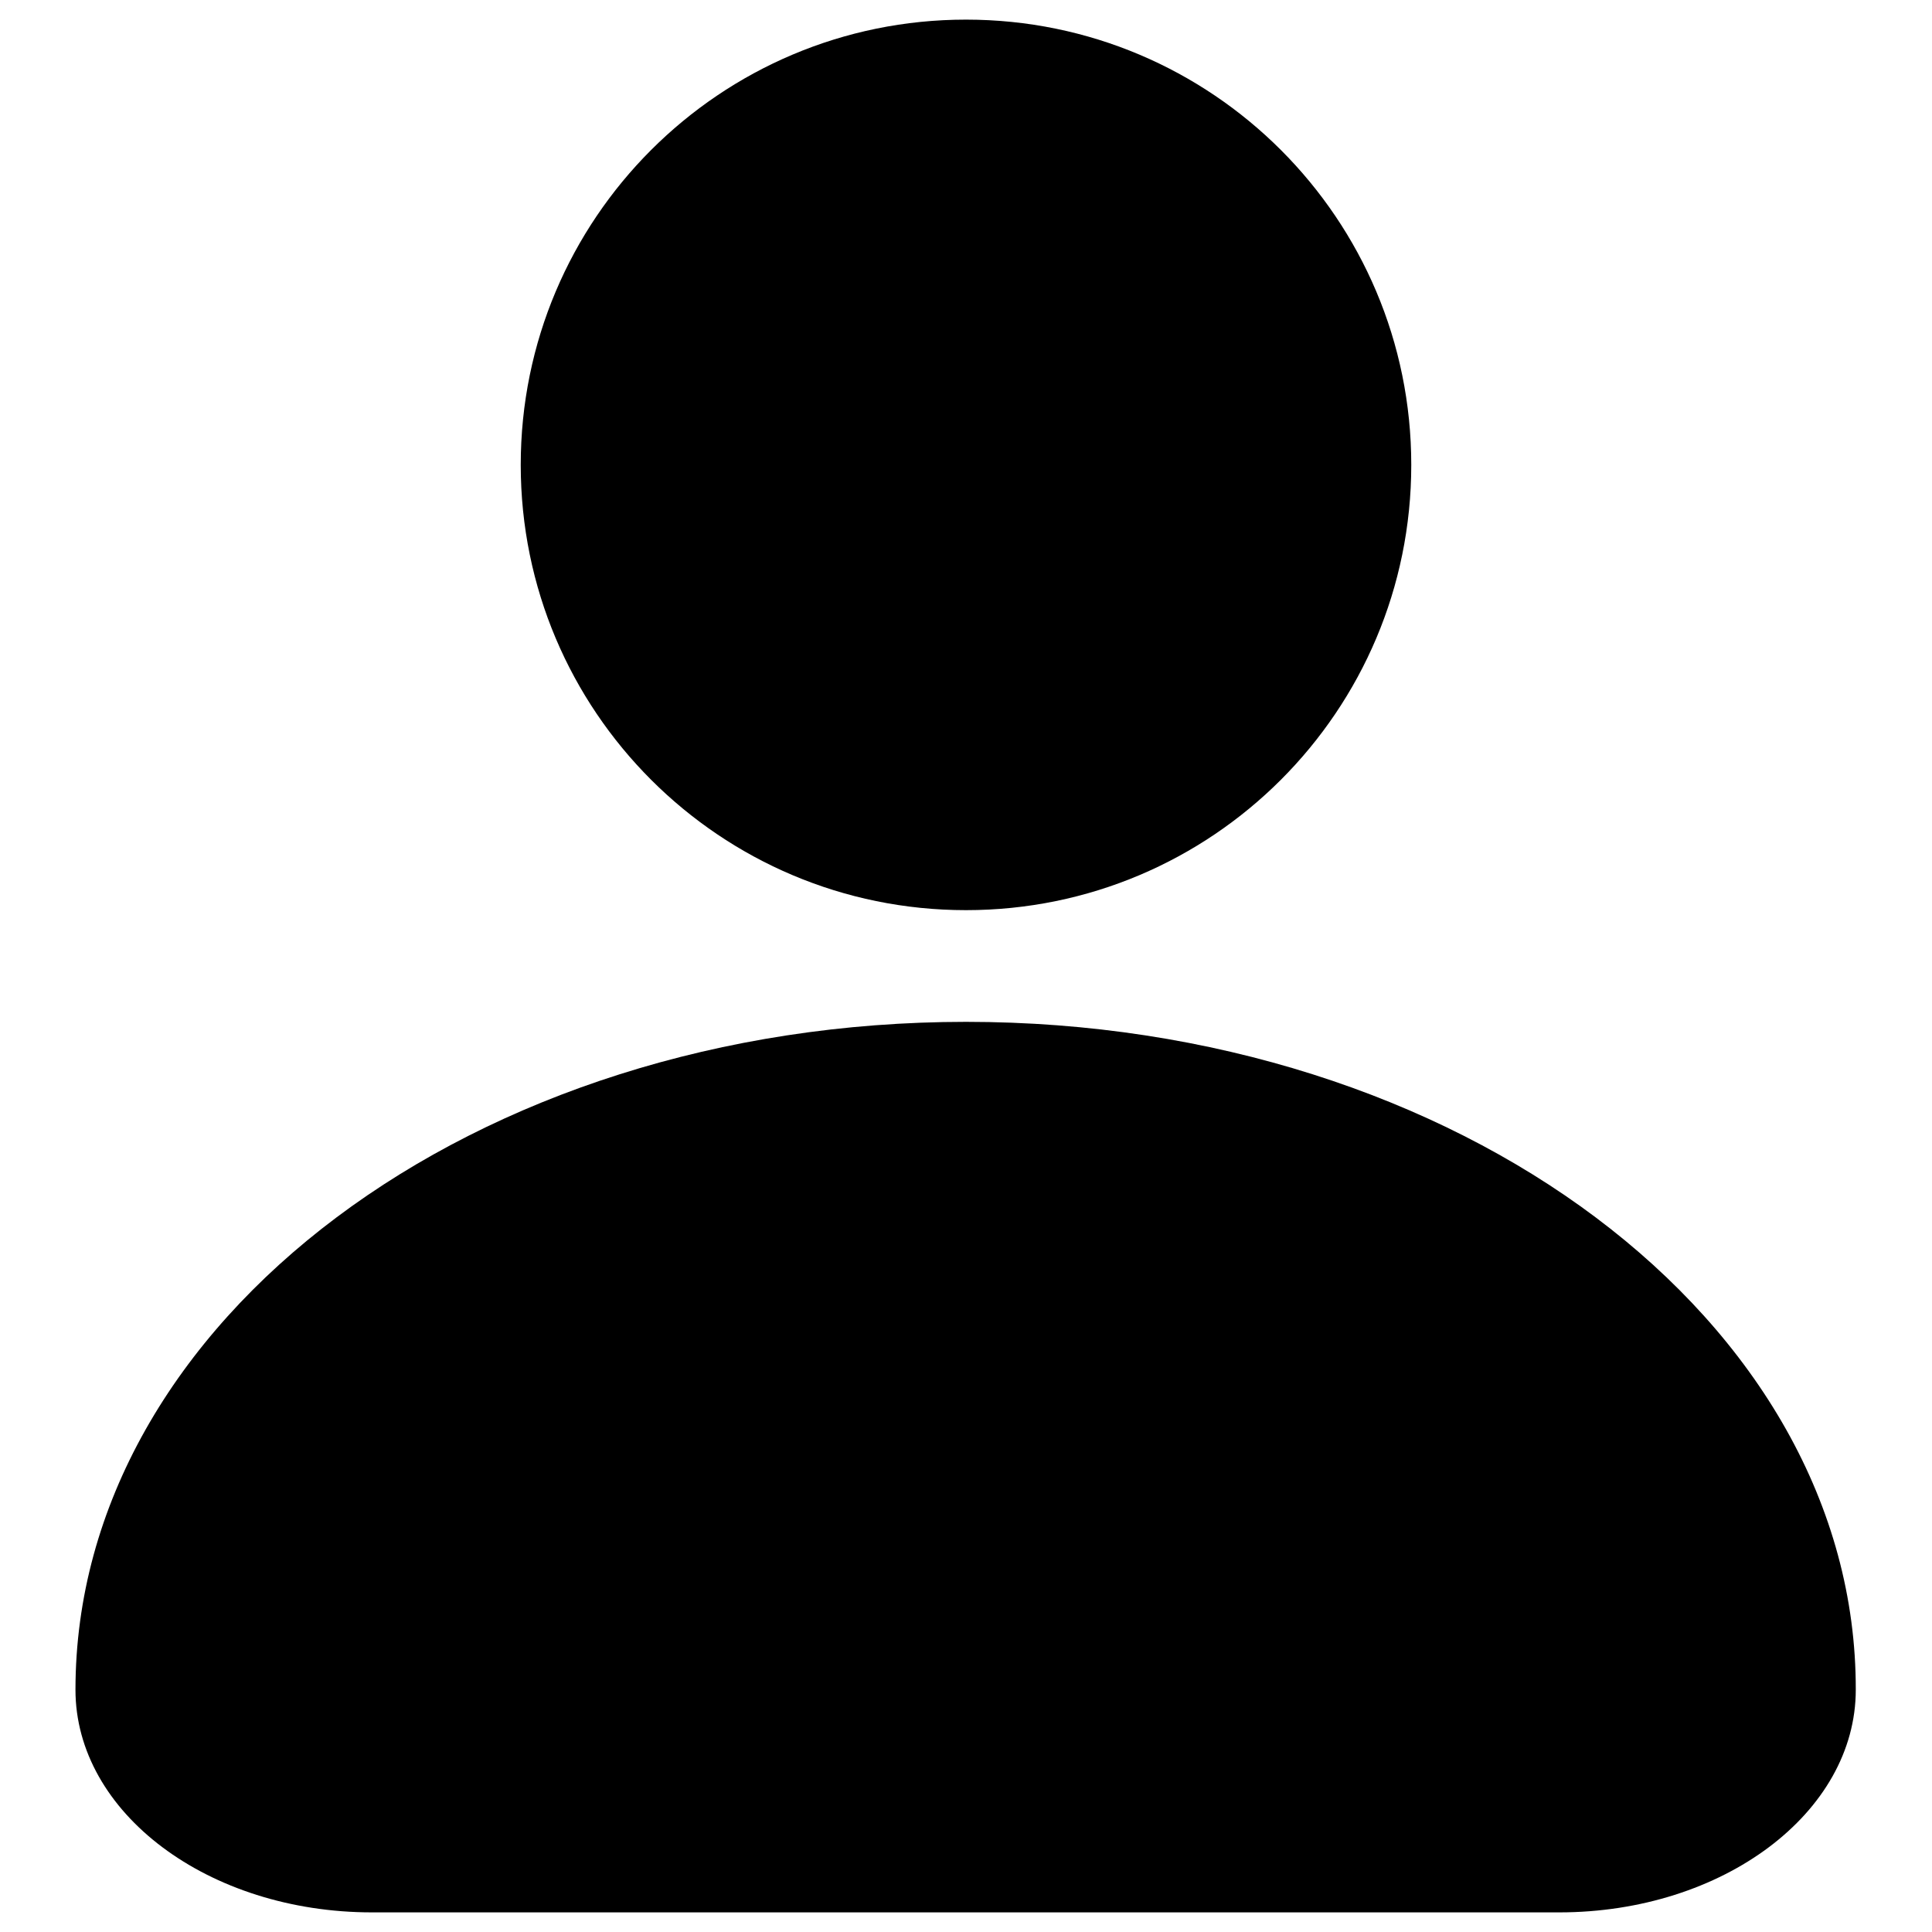 <?xml version="1.0" encoding="utf-8"?>
<!-- Svg Vector Icons : http://www.onlinewebfonts.com/icon -->
<!DOCTYPE svg PUBLIC "-//W3C//DTD SVG 1.1//EN" "http://www.w3.org/Graphics/SVG/1.1/DTD/svg11.dtd">
<svg version="1.1" xmlns="http://www.w3.org/2000/svg" xmlns:xlink="http://www.w3.org/1999/xlink" x="0px" y="0px" viewBox="0 0 256 256" enable-background="new 0 0 256 256" xml:space="preserve">
<g><g><path fill="#000000" d="M128,135.4c-65.1,0-118,39.6-118,88.5c0,16.3,17.6,29.5,39.3,29.5h157.3c21.7,0,39.3-13.2,39.3-29.5C246,175,193.2,135.4,128,135.4L128,135.4z"/><path fill="#000000" d="M69,61.6c0,32.6,26.4,59,59,59c32.6,0,59-26.4,59-59c0-32.6-26.4-59-59-59C95.4,2.6,69,29,69,61.6z"/></g></g>
</svg>